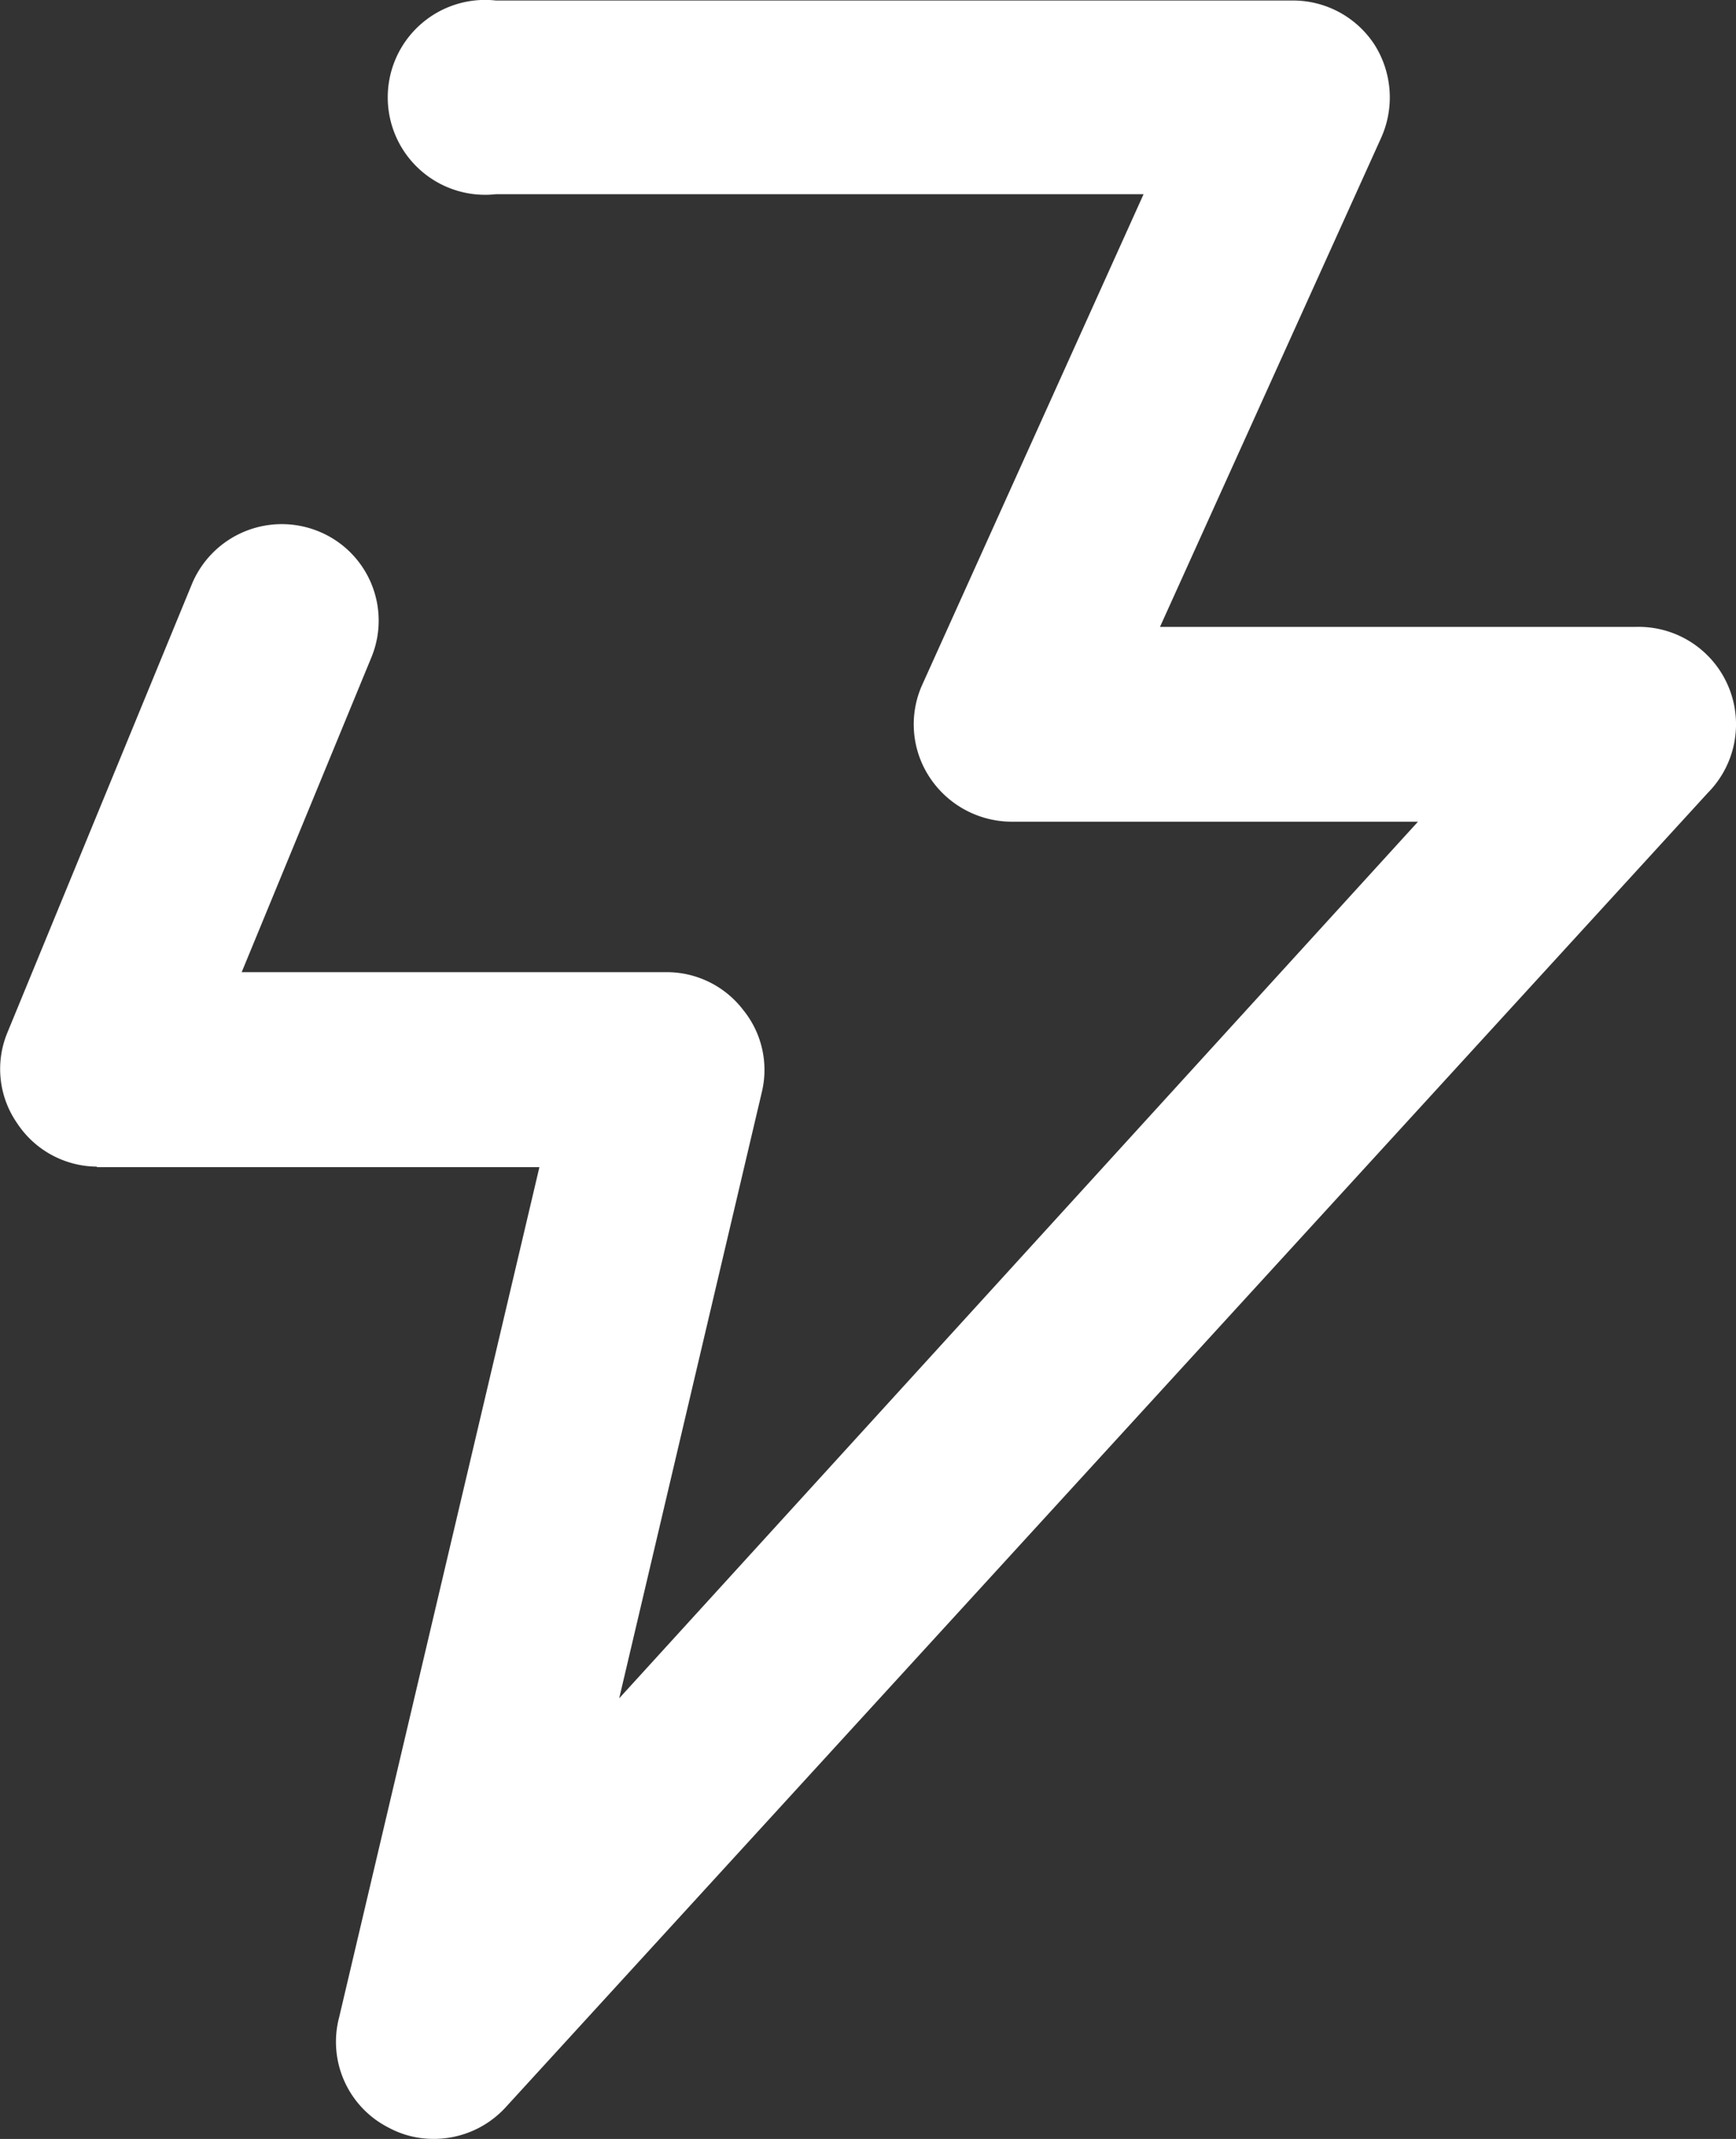 <svg xmlns="http://www.w3.org/2000/svg" width="20.105" height="24.761" viewBox="0 0 20.105 24.761">
  <rect x="0" y="0" width="20.105" height="24.761" fill="#333333" stroke="none"/>
  <path id="Path_92" data-name="Path 92" d="M248.532,143.168h5.126l-2.319,9.84h0a1.114,1.114,0,0,0,.577,1.281,1.086,1.086,0,0,0,.512.128,1.127,1.127,0,0,0,.833-.359l13.928-15.222a1.128,1.128,0,0,0-.833-1.922h-5.511l2.562-5.663h0a1.141,1.141,0,0,0-.077-1.076,1.126,1.126,0,0,0-.948-.512h-9.227a1.128,1.128,0,1,0,0,2.242h7.5l-2.562,5.676h0a1.114,1.114,0,0,0,.077,1.063,1.141,1.141,0,0,0,.948.525h4.715l-9.251,10.148,1.653-7.022a1.1,1.1,0,0,0-.218-.948,1.114,1.114,0,0,0-.871-.436H250.21l1.5-3.639h0a1.115,1.115,0,0,0-.6-1.46,1.128,1.128,0,0,0-1.474.6l-2.14,5.2a1.1,1.1,0,0,0,.115,1.05,1.115,1.115,0,0,0,.923.5Z" transform="translate(-247.411 -129.657)" fill="#fff"/>
</svg>
